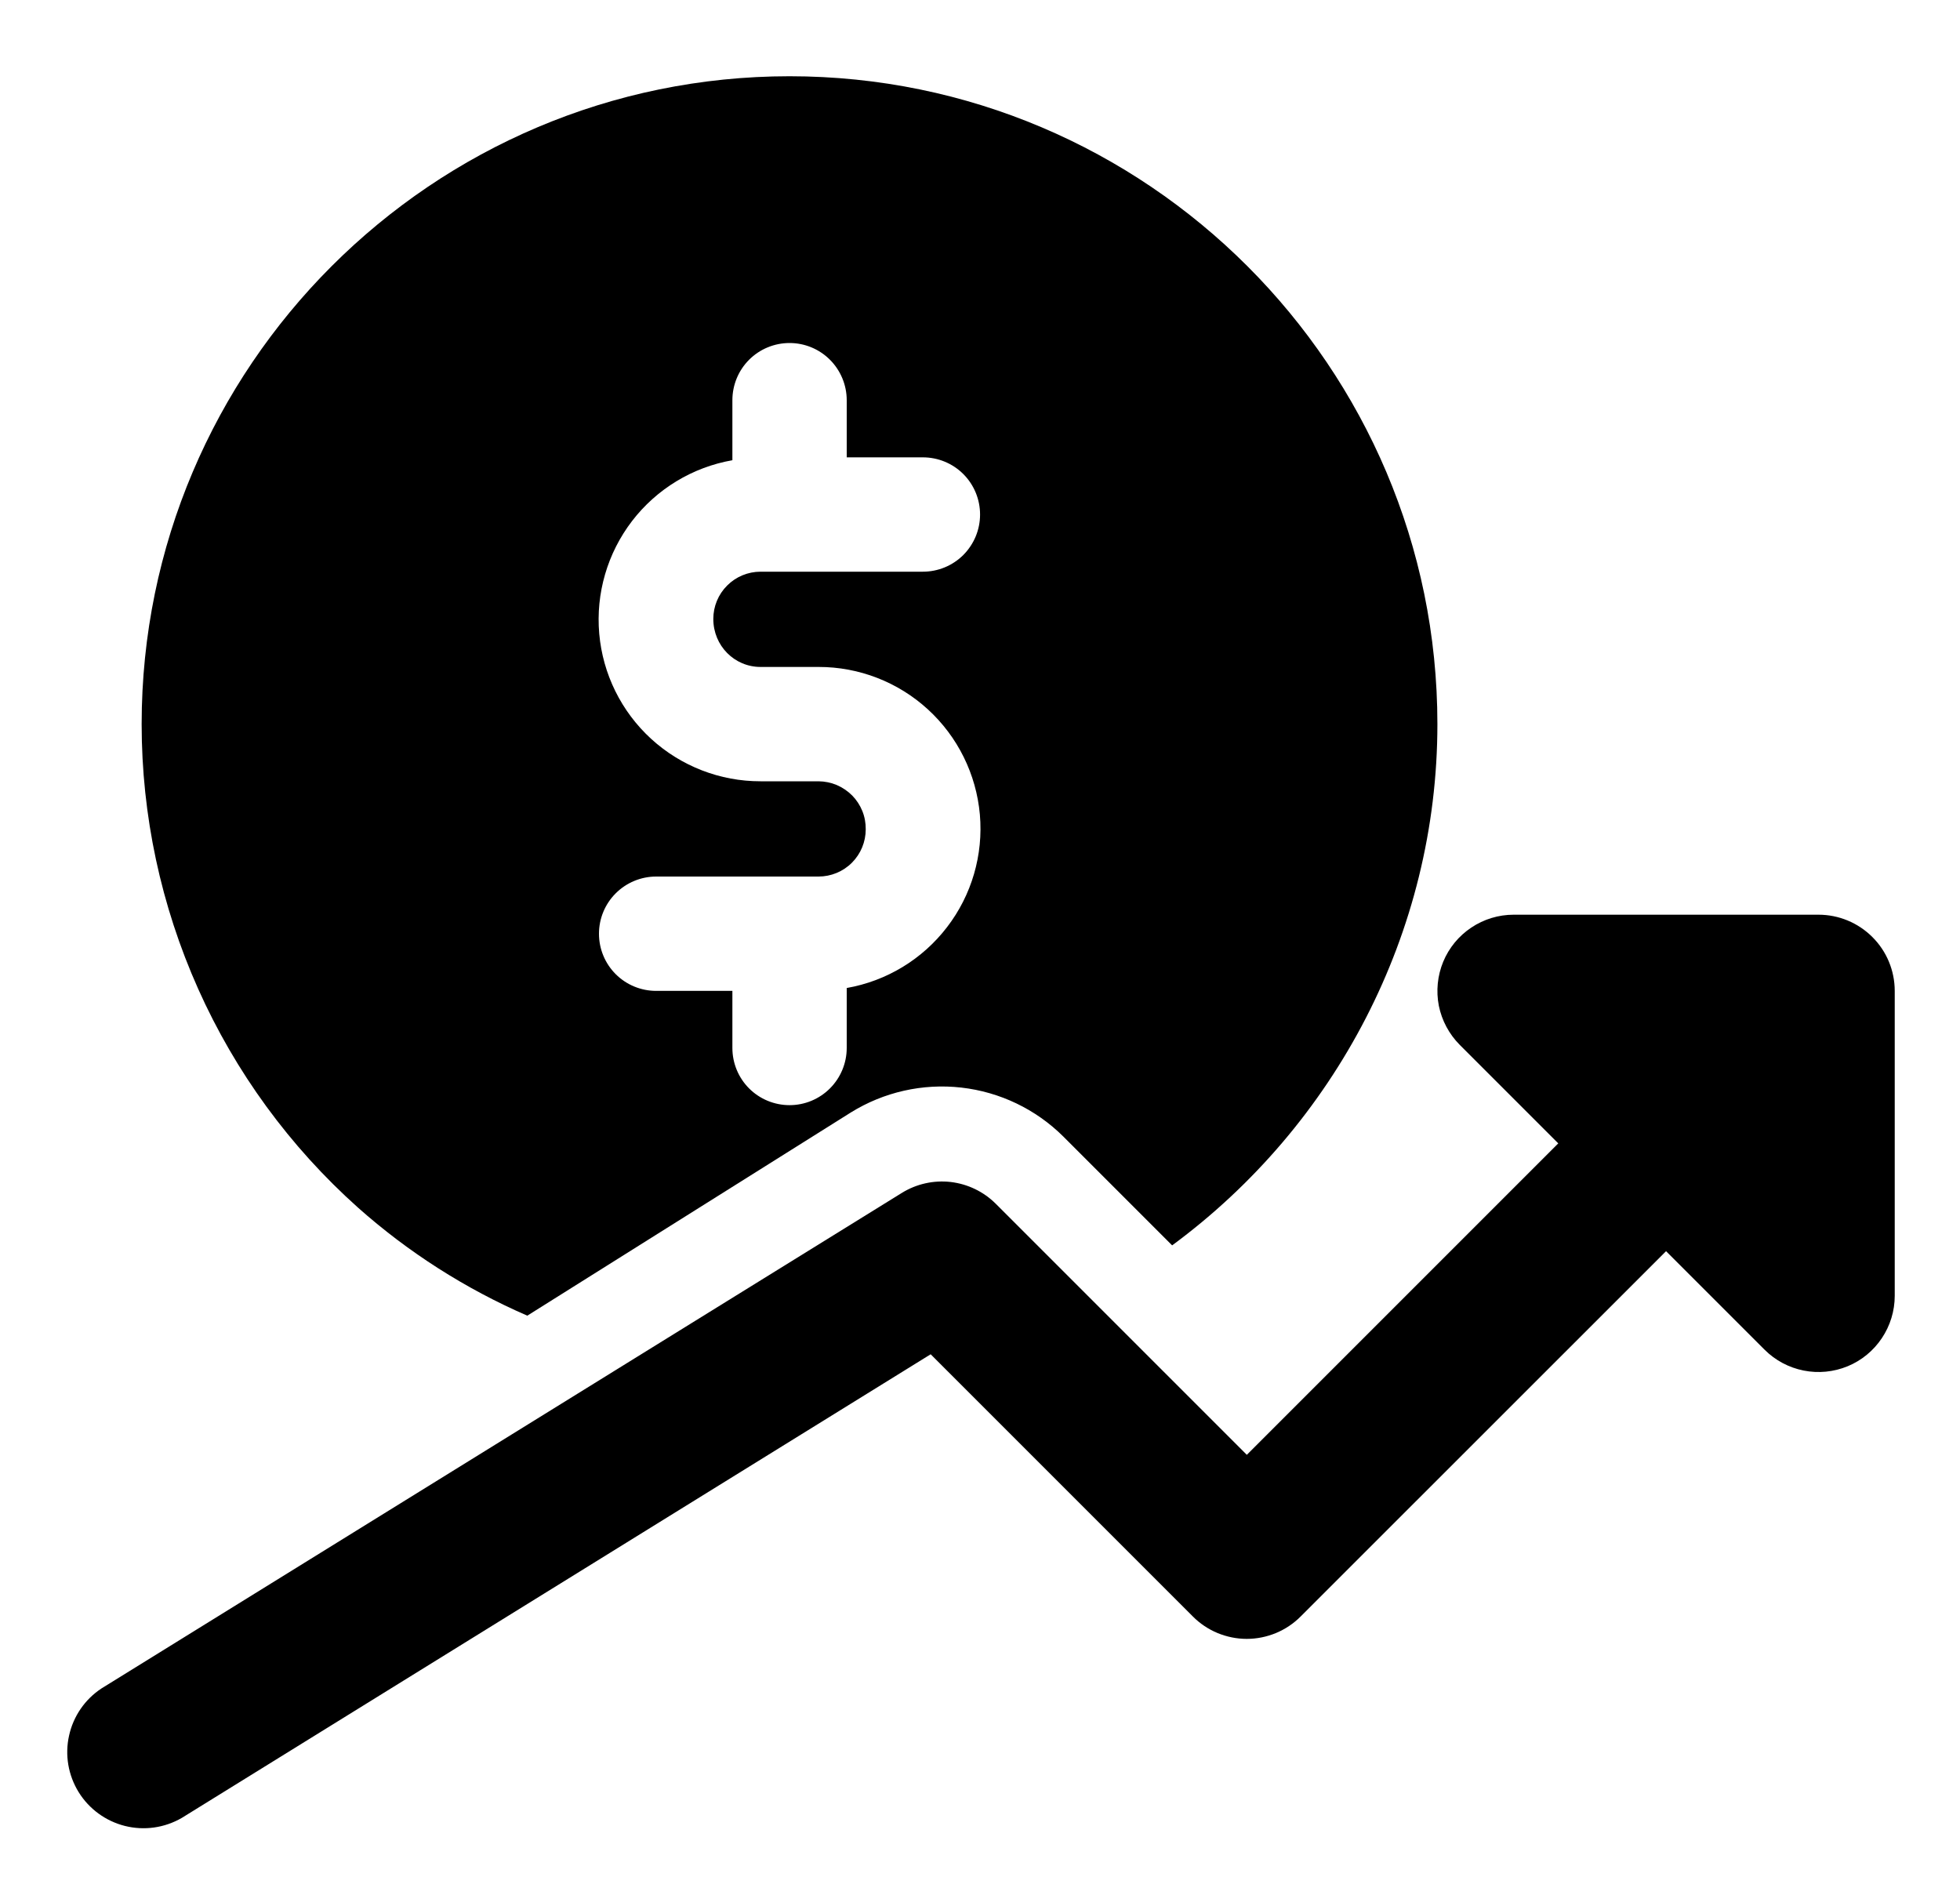 <svg width="30" height="29" viewBox="0 0 30 29" fill="none" xmlns="http://www.w3.org/2000/svg">
<g clip-path="url(#clip0_858_3017)">
<path d="M5.477 18.481C6.248 19.167 7.124 19.726 8.071 20.137L13.023 17.027C13.527 16.714 14.123 16.579 14.714 16.646C15.304 16.713 15.855 16.977 16.276 17.396L17.941 19.061C20.437 17.221 22.001 14.277 22.001 11.083C22.001 5.615 17.553 1.167 12.085 1.167C6.616 1.167 2.168 5.615 2.168 11.083C2.168 12.48 2.463 13.86 3.033 15.135C3.603 16.41 4.436 17.55 5.477 18.481ZM12.528 11.958H11.641C11.022 11.959 10.424 11.727 9.967 11.309C9.51 10.891 9.226 10.316 9.172 9.699C9.118 9.082 9.297 8.467 9.674 7.975C10.051 7.484 10.599 7.151 11.21 7.044V6.125C11.21 5.893 11.302 5.67 11.466 5.506C11.63 5.342 11.853 5.25 12.085 5.25C12.317 5.25 12.539 5.342 12.703 5.506C12.867 5.67 12.96 5.893 12.96 6.125V7H14.126C14.358 7 14.581 7.092 14.745 7.256C14.909 7.42 15.001 7.643 15.001 7.875C15.001 8.107 14.909 8.329 14.745 8.494C14.581 8.658 14.358 8.75 14.126 8.75H11.641C11.45 8.75 11.265 8.826 11.13 8.962C10.994 9.097 10.918 9.281 10.918 9.473C10.918 9.884 11.242 10.208 11.641 10.208H12.528C13.148 10.207 13.745 10.439 14.202 10.857C14.659 11.275 14.943 11.85 14.998 12.467C15.052 13.085 14.873 13.7 14.495 14.191C14.118 14.683 13.57 15.015 12.96 15.122V16.04C12.96 16.272 12.867 16.495 12.703 16.659C12.539 16.823 12.317 16.915 12.085 16.915C11.853 16.915 11.63 16.823 11.466 16.659C11.302 16.495 11.21 16.272 11.21 16.04V15.166H10.043C9.811 15.166 9.588 15.074 9.424 14.91C9.26 14.746 9.168 14.524 9.168 14.291C9.168 14.059 9.26 13.837 9.424 13.673C9.588 13.509 9.811 13.416 10.043 13.416H12.528C12.72 13.416 12.904 13.34 13.039 13.205C13.175 13.069 13.251 12.885 13.251 12.693C13.252 12.597 13.235 12.502 13.199 12.413C13.163 12.324 13.11 12.243 13.043 12.175C12.975 12.107 12.895 12.053 12.807 12.015C12.719 11.978 12.624 11.959 12.528 11.958Z" fill="#E23725" style="fill:#E23725;fill:color(display-p3 0.886 0.216 0.145);fill-opacity:1;"/>
<path d="M27.834 14H23.168C22.937 14 22.711 14.069 22.52 14.197C22.328 14.325 22.178 14.507 22.09 14.72C22.002 14.933 21.979 15.168 22.023 15.394C22.069 15.62 22.18 15.828 22.343 15.992L23.851 17.5L19.084 22.267L15.242 18.425C15.056 18.239 14.813 18.122 14.552 18.091C14.291 18.061 14.027 18.12 13.804 18.258L1.554 25.842C1.3 26.009 1.122 26.268 1.057 26.565C0.991 26.861 1.044 27.171 1.204 27.43C1.364 27.688 1.618 27.873 1.912 27.947C2.207 28.021 2.518 27.977 2.781 27.825L14.245 20.728L18.258 24.741C18.366 24.85 18.495 24.936 18.637 24.995C18.778 25.053 18.93 25.084 19.083 25.084C19.236 25.084 19.388 25.053 19.529 24.995C19.671 24.936 19.8 24.85 19.908 24.741L25.501 19.15L27.009 20.658C27.172 20.821 27.38 20.932 27.607 20.977C27.833 21.022 28.067 20.999 28.281 20.911C28.494 20.823 28.676 20.673 28.804 20.481C28.932 20.29 29.001 20.064 29.001 19.833V15.167C29.001 14.857 28.878 14.56 28.659 14.342C28.44 14.123 28.144 14 27.834 14Z" fill="#E23725" style="fill:#E23725;fill:color(display-p3 0.886 0.216 0.145);fill-opacity:1;"/>
</g>
<defs>
<clipPath id="clip0_858_3017">
<rect width="28" height="28" fill="white" style="fill:white;fill-opacity:1;" transform="translate(1)"/>
</clipPath>
</defs>
</svg>
